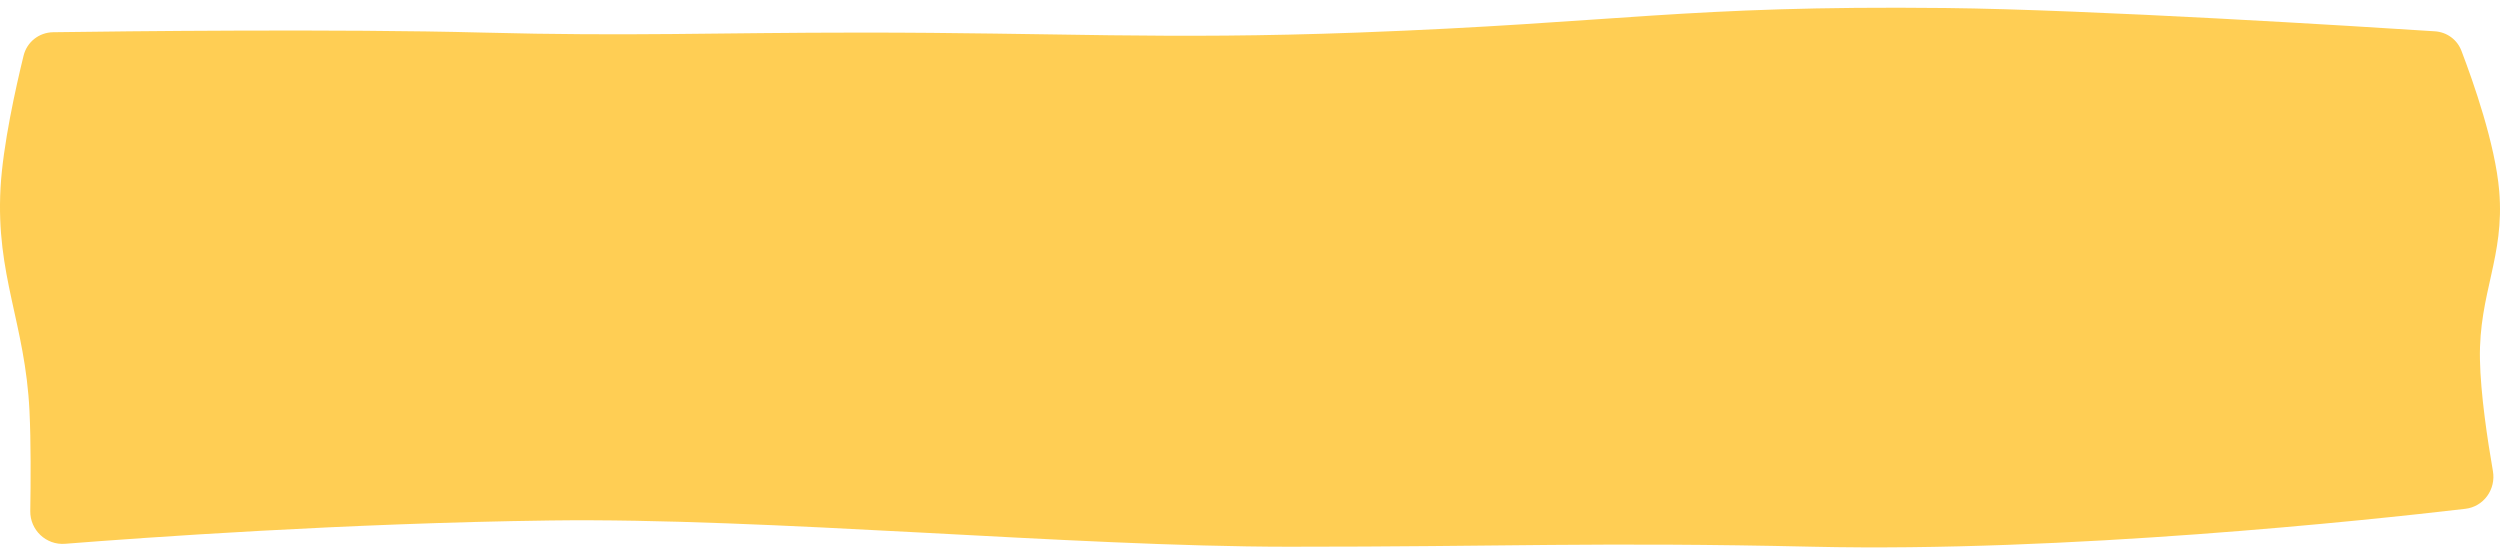 <svg width="315" height="69" viewBox="0 0 315 69" fill="none" xmlns="http://www.w3.org/2000/svg">
<path d="M2.971 7.012C3.395 5.284 4.92 4.085 6.699 4.06C15.615 3.936 42.567 3.625 60.847 4.105C79.512 4.594 89.987 4.105 108.659 4.105C133.028 4.105 146.707 5.009 171.059 4.105C203.915 2.884 212.243 0.66 245.119 1.01C263.471 1.205 297.436 3.337 306.79 3.944C308.3 4.042 309.597 4.981 310.138 6.394C311.611 10.244 314.406 18.171 314.902 24.069C315.6 32.368 312.325 36.929 312.471 45.256C312.548 49.641 313.428 55.459 314.107 59.354C314.507 61.648 312.953 63.838 310.641 64.109C298.119 65.576 260.316 69.606 228.456 68.888C201.168 68.272 189.632 68.9 162.338 68.888C134.886 68.876 96.793 65.216 69.343 65.58C43.483 65.922 18.199 67.729 8.199 68.518C5.808 68.707 3.776 66.781 3.815 64.383C3.873 60.753 3.902 55.635 3.715 51.775C3.177 40.716 -0.545 34.717 0.068 23.662C0.365 18.298 1.994 11.004 2.971 7.012Z" fill="#FFCE54"/>
</svg>
